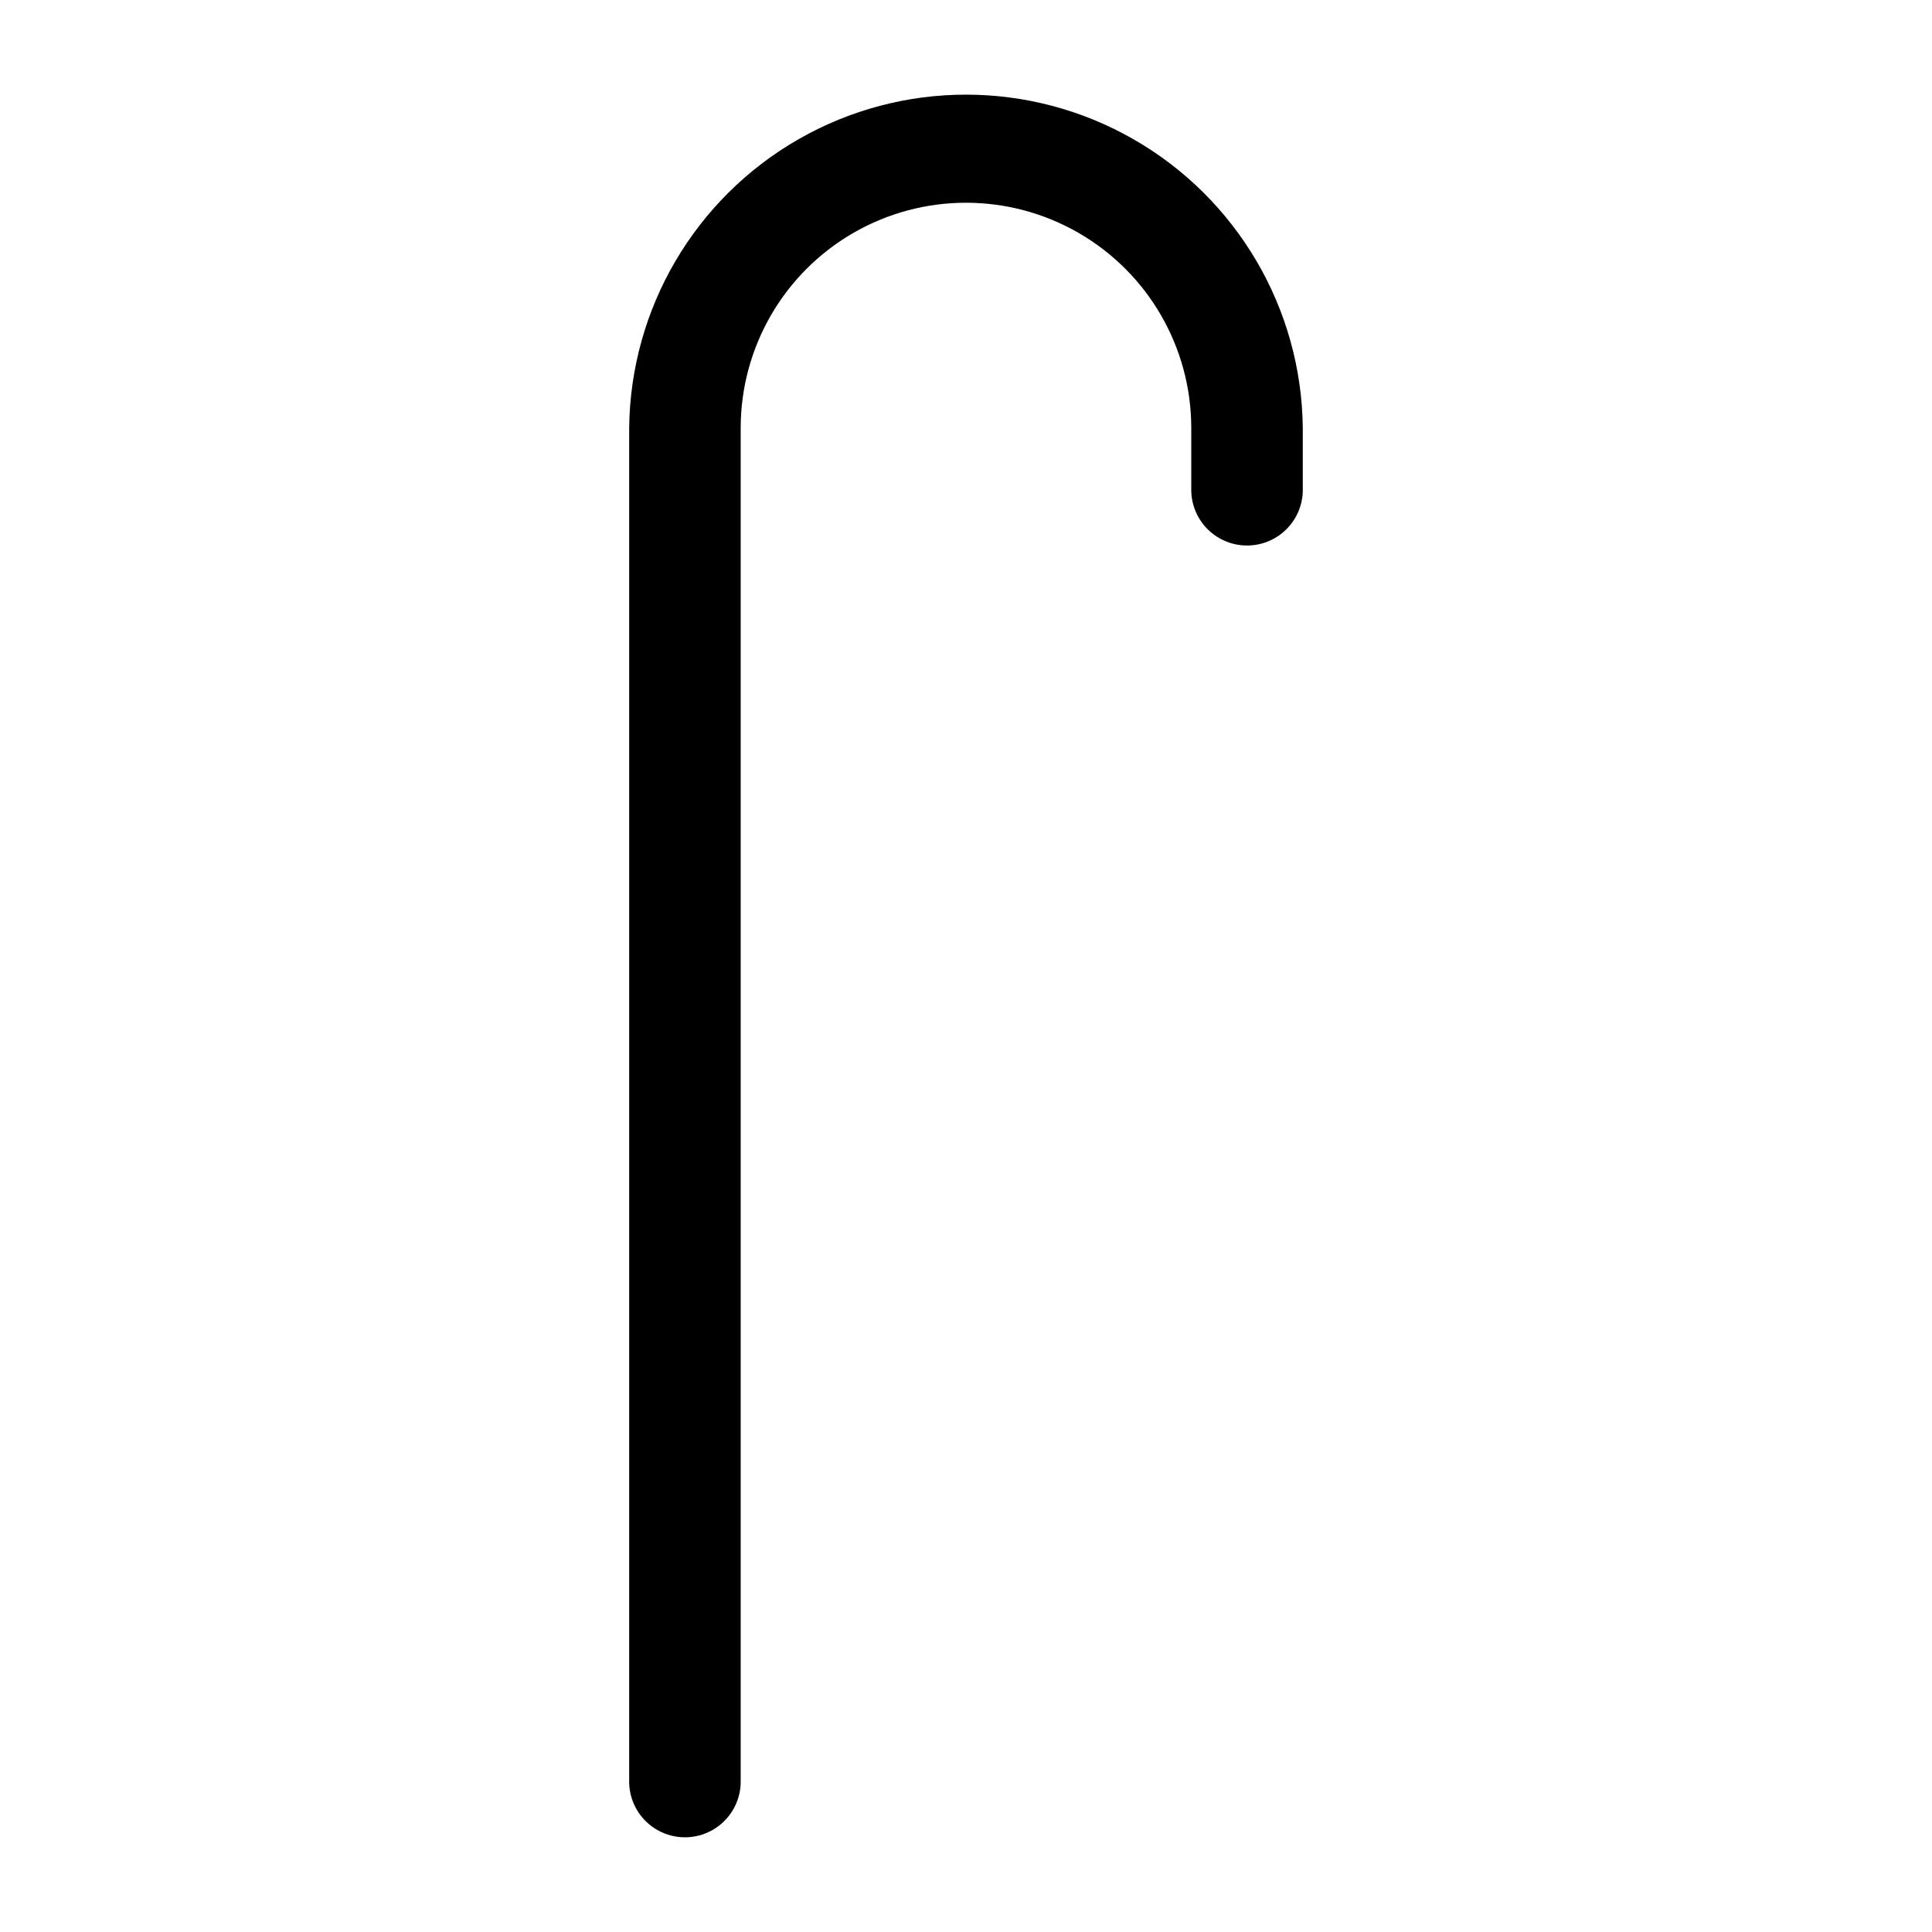<?xml version="1.0" encoding="UTF-8"?>
<!-- Uploaded to: SVG Repo, www.svgrepo.com, Generator: SVG Repo Mixer Tools -->
<svg fill="#000000" width="800px" height="800px" version="1.1" viewBox="144 144 512 512" xmlns="http://www.w3.org/2000/svg">
 <path d="m340.29 257.43c0-21.328 11.379-41.039 29.852-51.703 18.473-10.664 41.23-10.664 59.703 0 18.473 10.664 29.852 30.375 29.852 51.703v16.77c0.145 5.18 2.992 9.91 7.508 12.457 4.512 2.551 10.031 2.551 14.543 0 4.516-2.547 7.363-7.277 7.504-12.457v-16.77c-0.32-31.668-17.406-60.797-44.887-76.539-27.484-15.746-61.25-15.746-88.734 0-27.484 15.742-44.566 44.871-44.891 76.539v359.17c0.168 5.164 3.019 9.867 7.523 12.402 4.504 2.539 10.004 2.539 14.508 0 4.5-2.535 7.356-7.238 7.519-12.402z"/>
</svg>